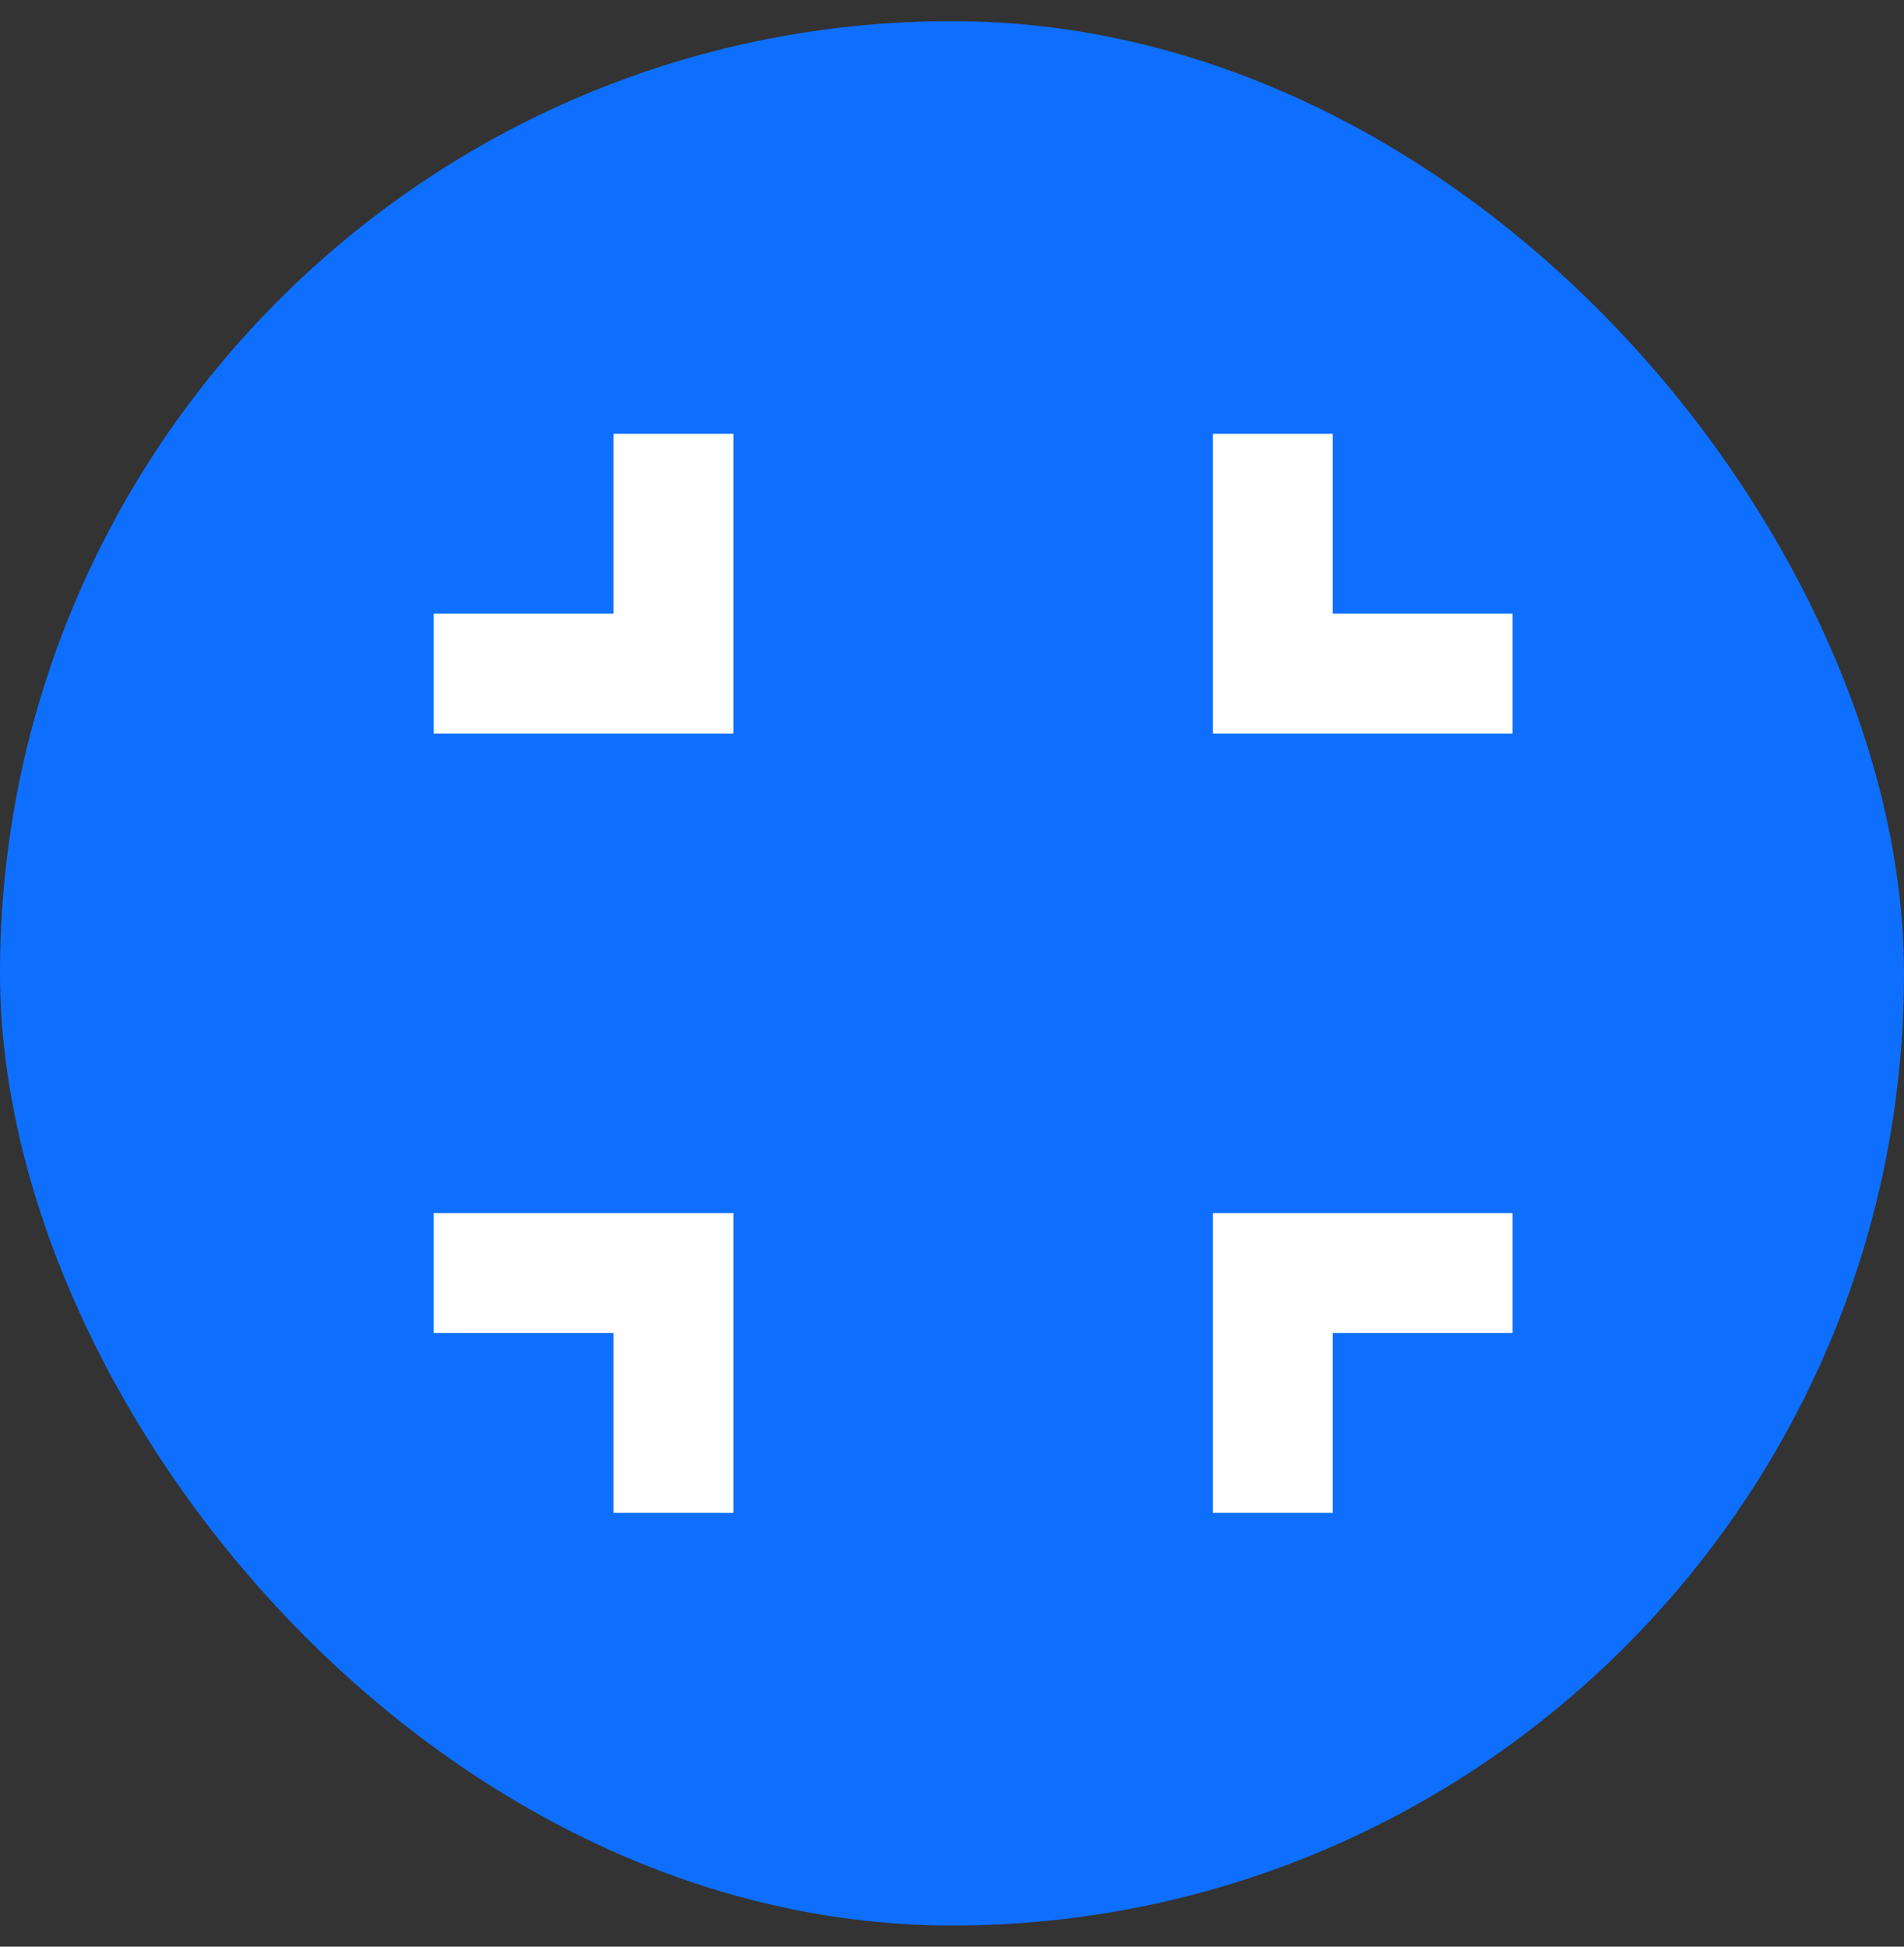 <svg width="45" height="46" viewBox="0 0 45 46" fill="none" xmlns="http://www.w3.org/2000/svg">
<rect x="0" y="0" width="45" height="46" fill="#333333" stroke="none"/>
<rect y="0.5" width="45" height="45" rx="22.5" fill="#0E6FFF"/>
<path d="M14.5 35.75V31.5H10.25V28.667H17.333V35.75H14.5ZM28.667 35.75V28.667H35.75V31.5H31.5V35.75H28.667ZM10.25 17.333V14.5H14.5V10.25H17.333V17.333H10.25ZM28.667 17.333V10.25H31.5V14.5H35.75V17.333H28.667Z" fill="white"/>
</svg>
